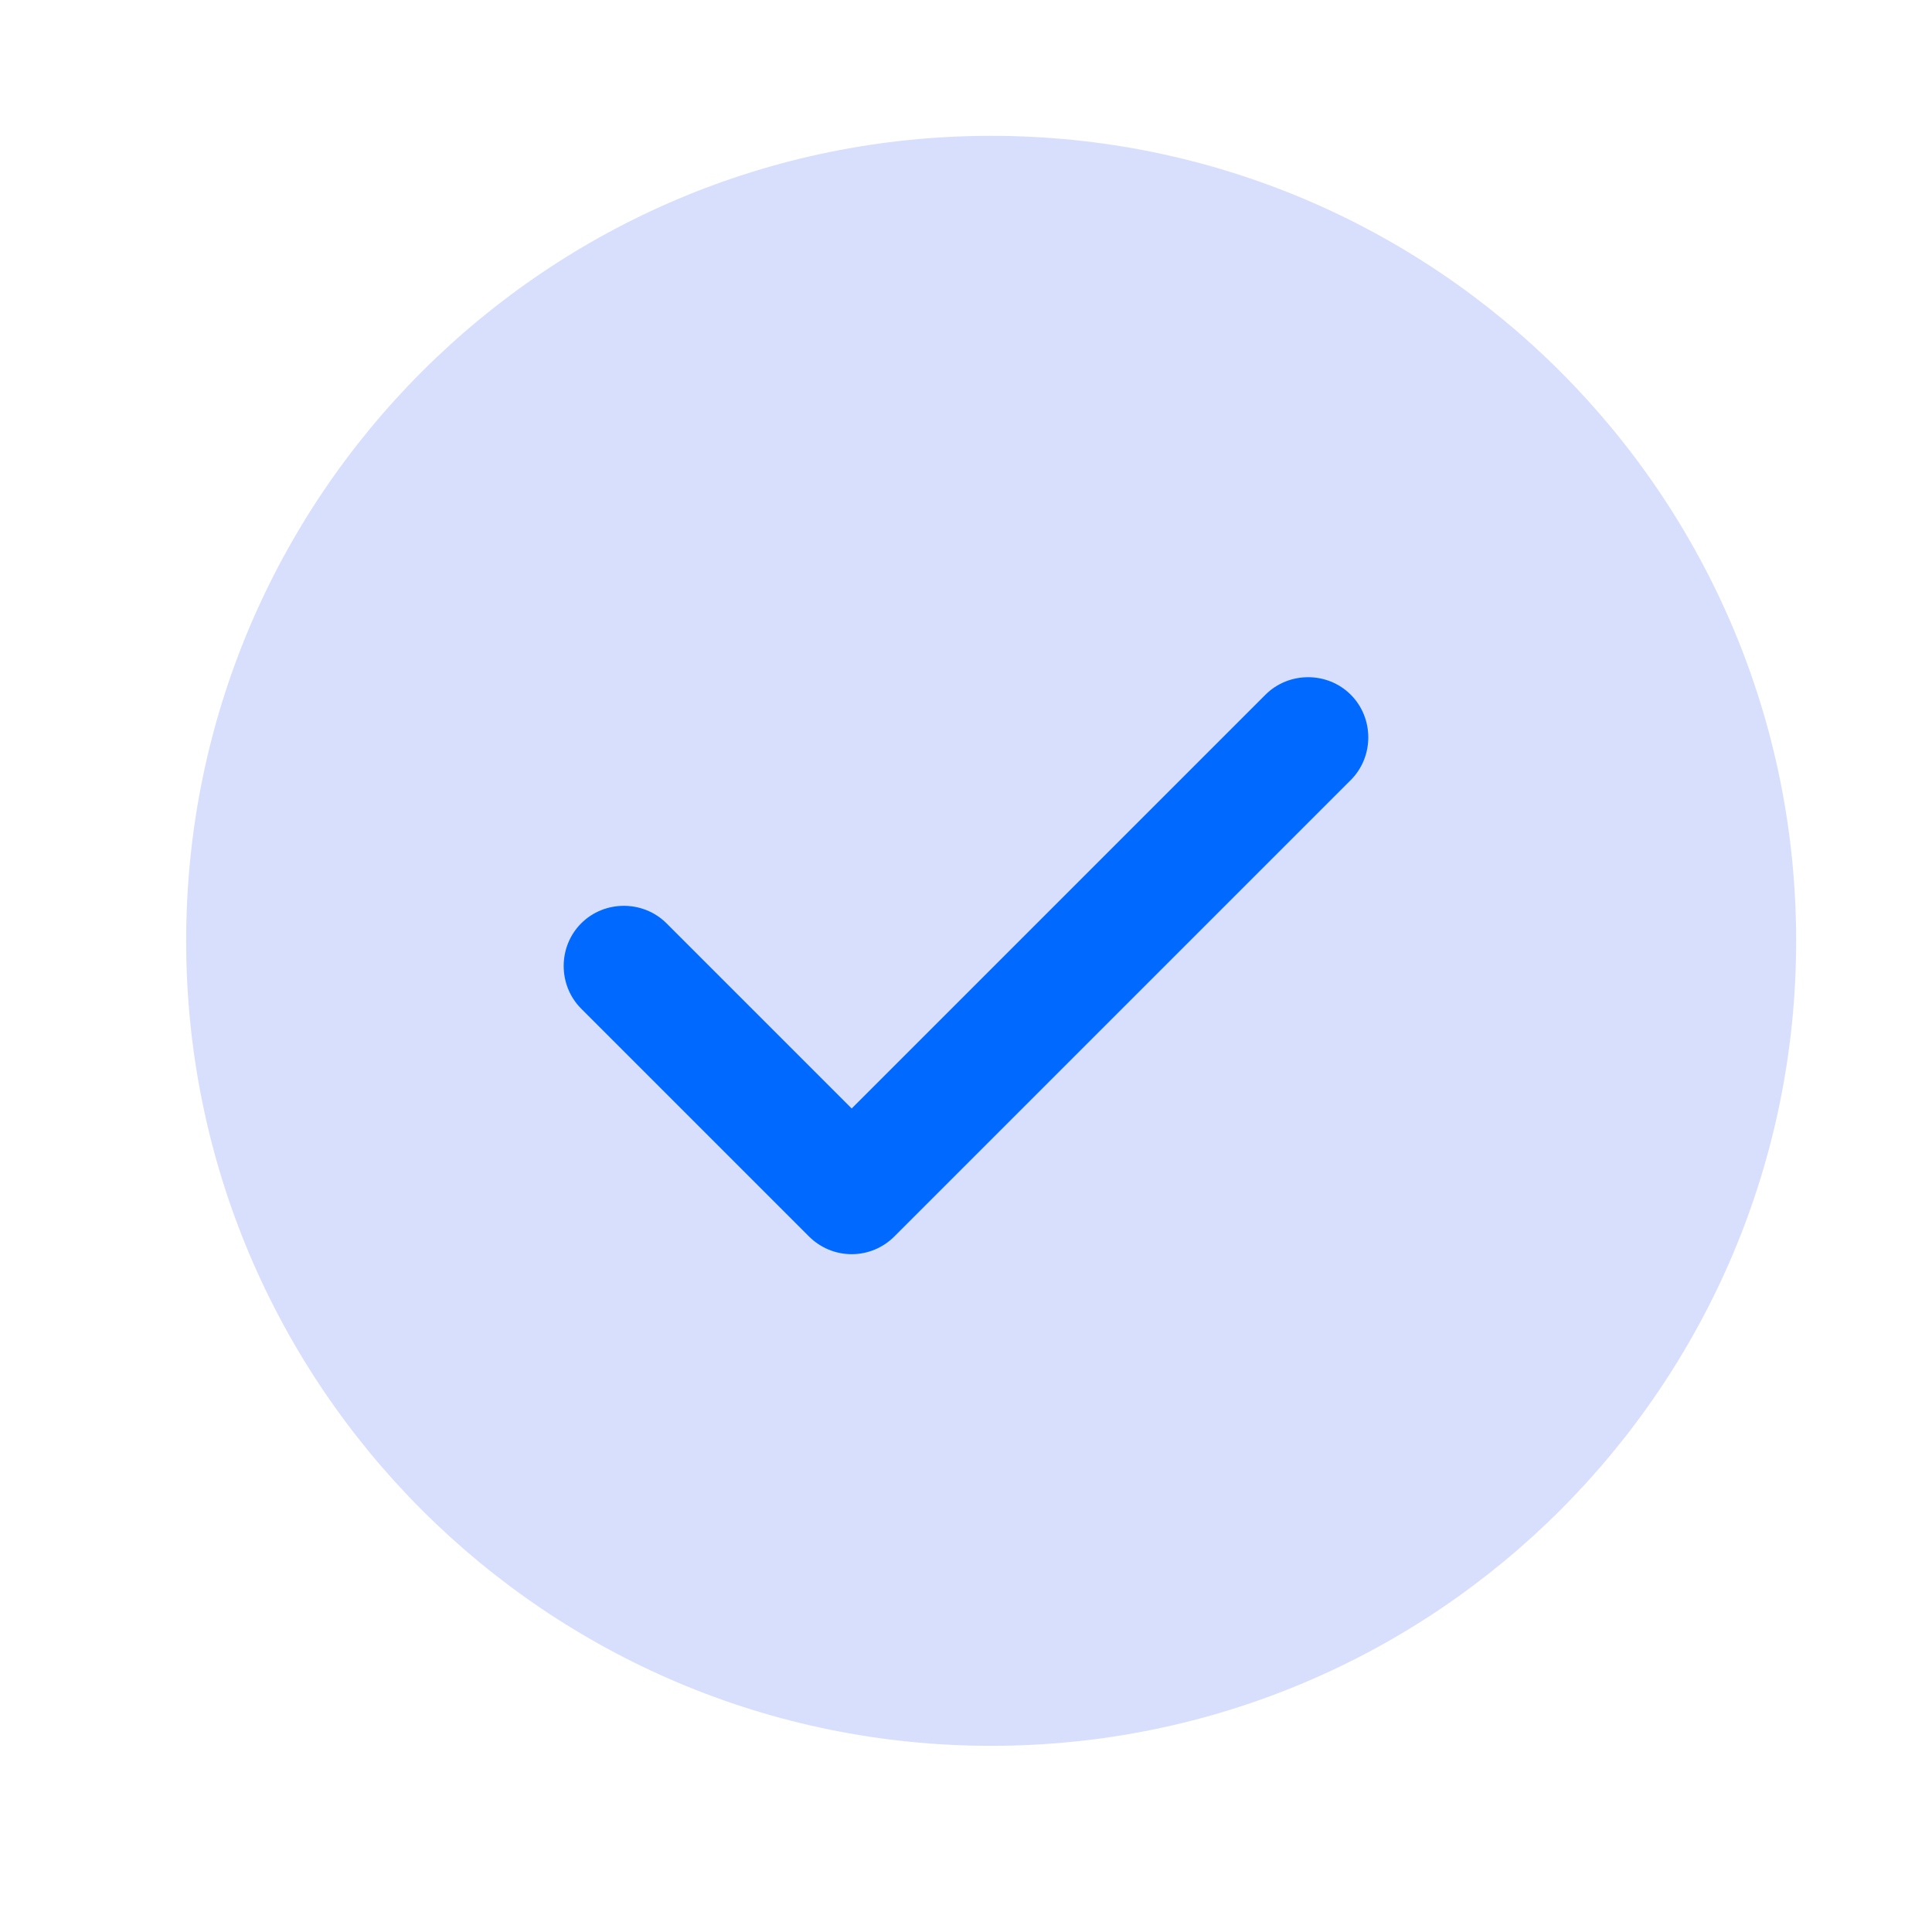 <svg width="128" height="128" viewBox="0 0 128 128" fill="none" xmlns="http://www.w3.org/2000/svg">
<g filter="url(#filter0_bi_6479_53579)">
<path d="M63.999 117.333C93.454 117.333 117.333 93.455 117.333 64C117.333 34.545 93.454 10.666 63.999 10.666C34.544 10.666 10.666 34.545 10.666 64C10.666 93.455 34.544 117.333 63.999 117.333Z" fill="#9EAFFA" fill-opacity="0.4"/>
</g>
<path d="M56.426 83.093C55.359 83.093 54.346 82.667 53.599 81.92L38.506 66.827C36.959 65.28 36.959 62.72 38.506 61.173C40.052 59.627 42.612 59.627 44.159 61.173L56.426 73.44L83.839 46.027C85.386 44.48 87.946 44.48 89.492 46.027C91.039 47.573 91.039 50.133 89.492 51.68L59.252 81.92C58.506 82.667 57.492 83.093 56.426 83.093Z" fill="#0069FF"/>
<defs>
<filter id="filter0_bi_6479_53579" x="0.666" y="0.667" width="126.666" height="126.667" filterUnits="userSpaceOnUse" color-interpolation-filters="sRGB">
<feFlood flood-opacity="0" result="BackgroundImageFix"/>
<feGaussianBlur in="BackgroundImageFix" stdDeviation="5"/>
<feComposite in2="SourceAlpha" operator="in" result="effect1_backgroundBlur_6479_53579"/>
<feBlend mode="normal" in="SourceGraphic" in2="effect1_backgroundBlur_6479_53579" result="shape"/>
<feColorMatrix in="SourceAlpha" type="matrix" values="0 0 0 0 0 0 0 0 0 0 0 0 0 0 0 0 0 0 127 0" result="hardAlpha"/>
<feOffset dx="1.667" dy="-1.667"/>
<feGaussianBlur stdDeviation="4.167"/>
<feComposite in2="hardAlpha" operator="arithmetic" k2="-1" k3="1"/>
<feColorMatrix type="matrix" values="0 0 0 0 0.183 0 0 0 0 0.44 0 0 0 0 1 0 0 0 0.4 0"/>
<feBlend mode="normal" in2="shape" result="effect2_innerShadow_6479_53579"/>
</filter>
</defs>
</svg>
